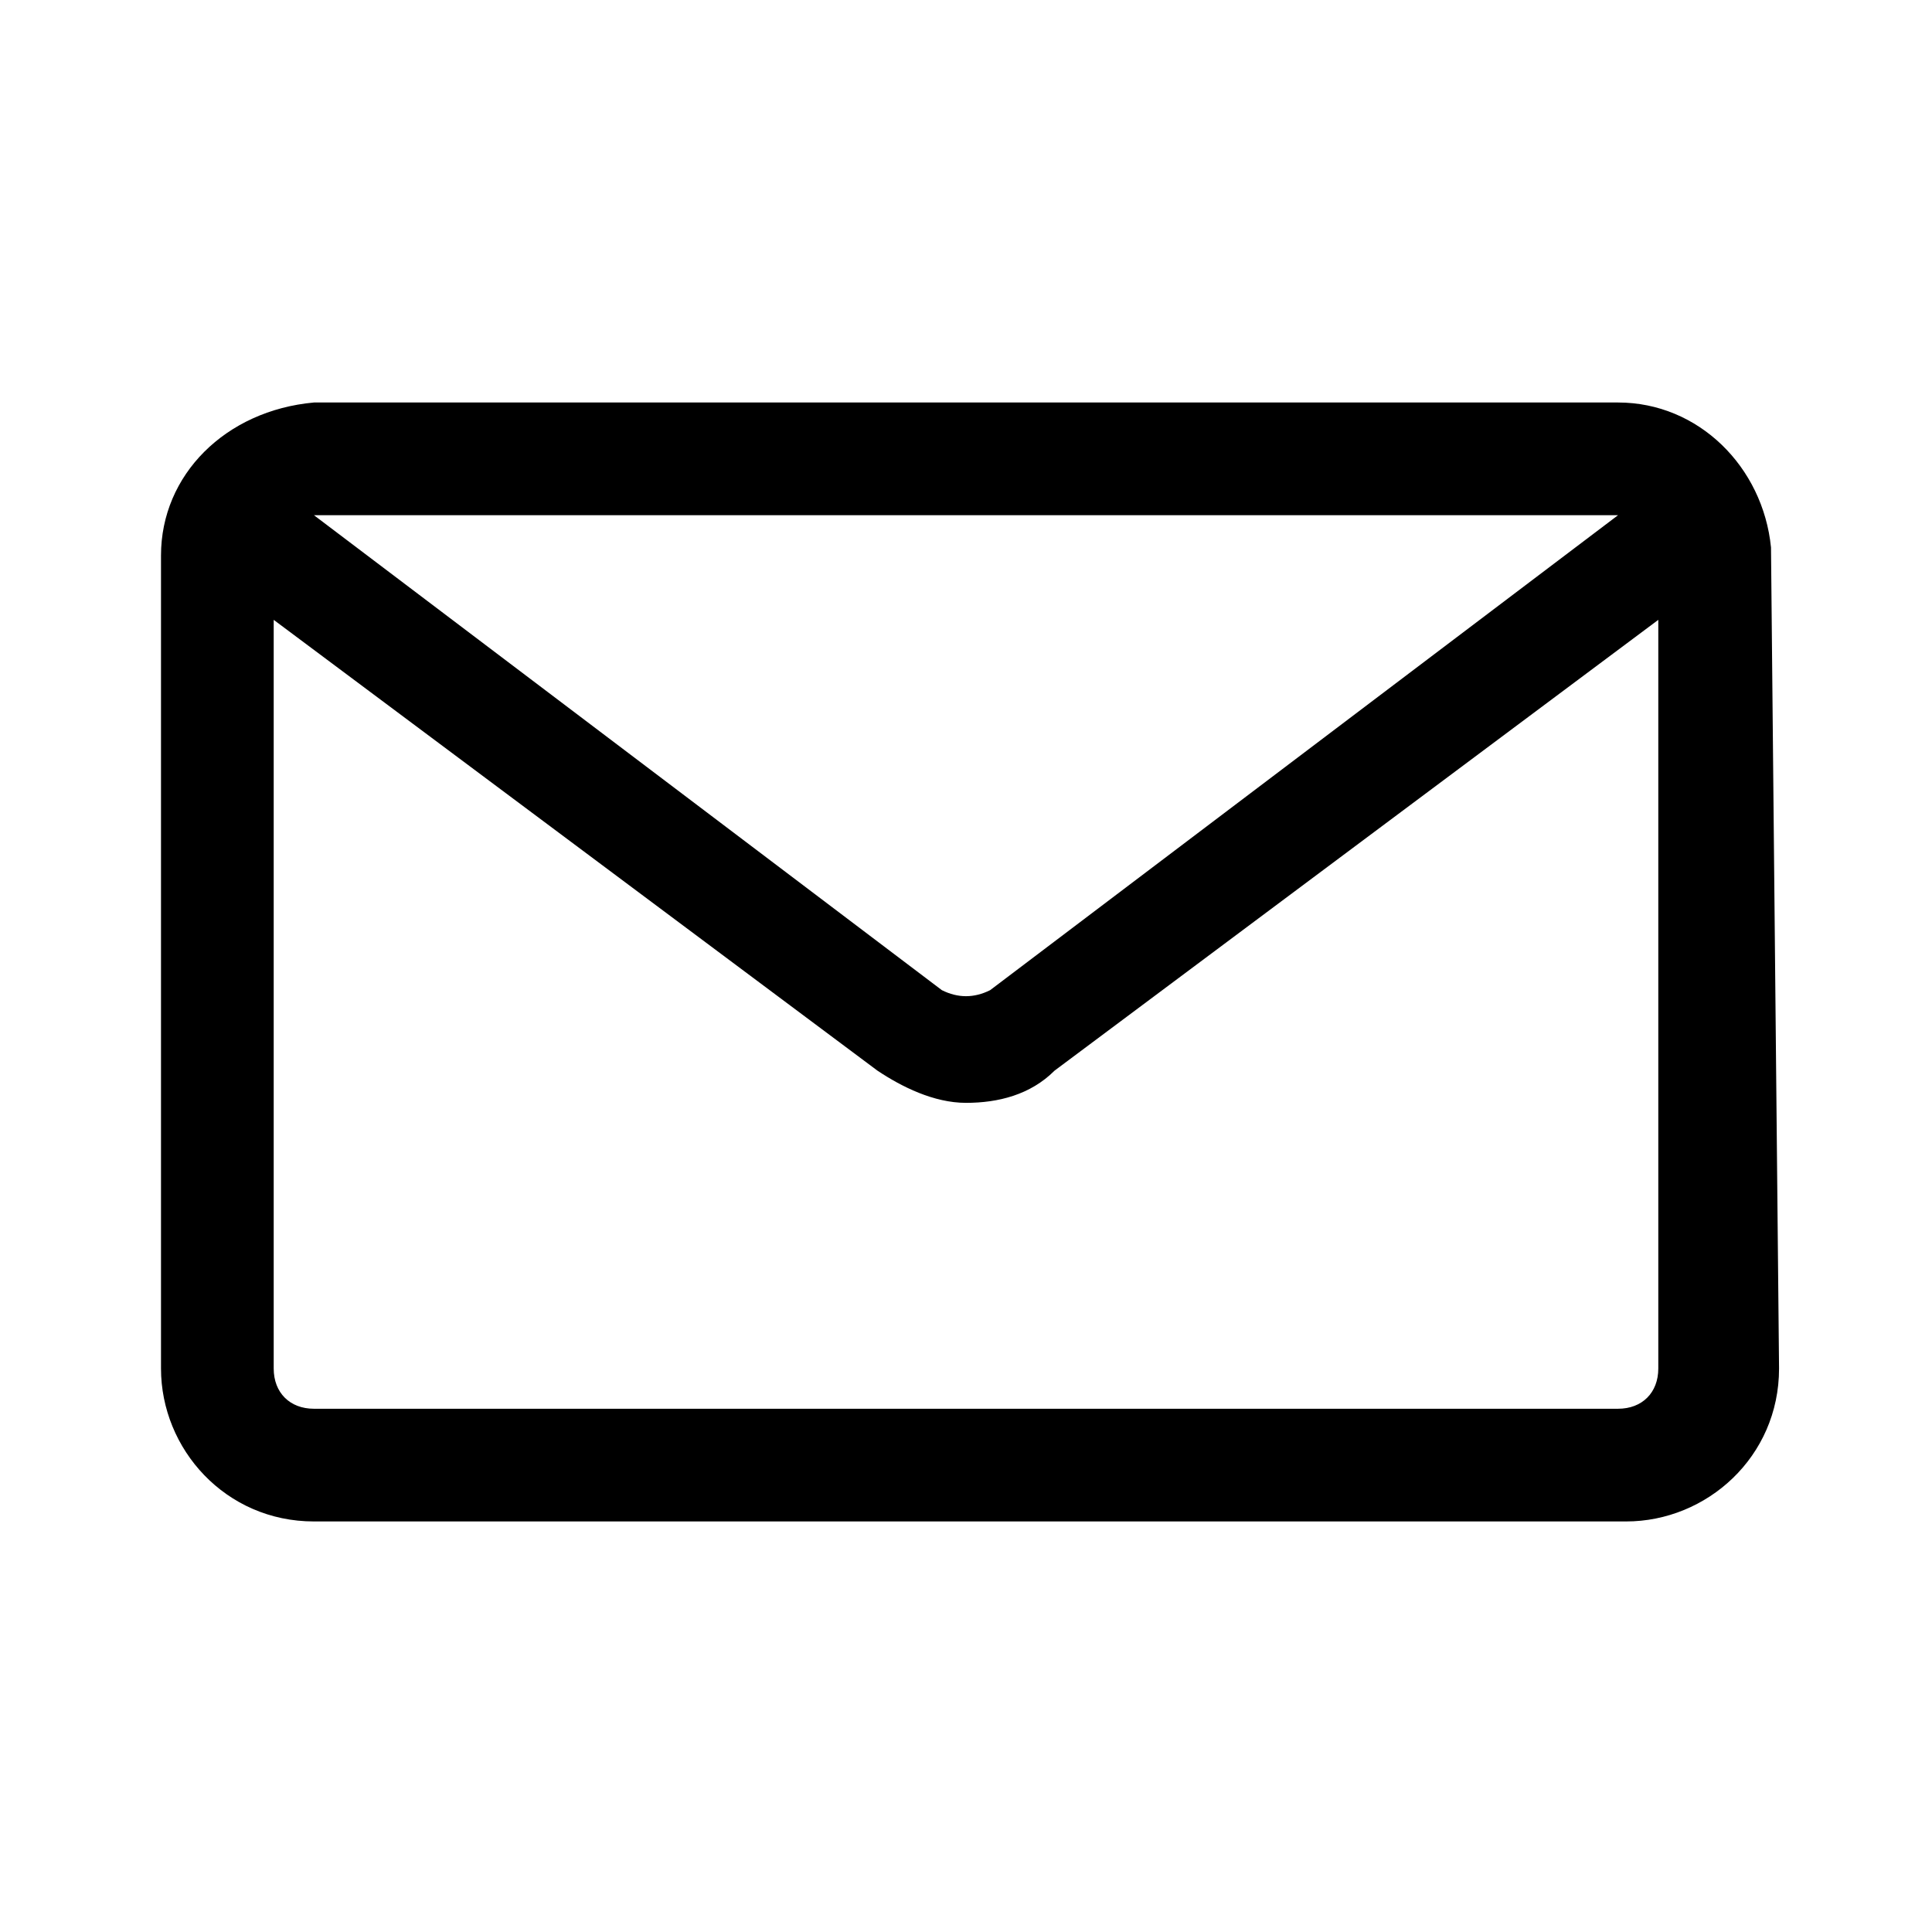 <?xml version="1.0" encoding="utf-8"?>
<!-- Generator: Adobe Illustrator 24.3.0, SVG Export Plug-In . SVG Version: 6.00 Build 0)  -->
<svg version="1.1" id="Layer_1" xmlns="http://www.w3.org/2000/svg" xmlns:xlink="http://www.w3.org/1999/xlink" x="0px" y="0px"
	 viewBox="0 0 24 24" style="enable-background:new 0 0 24 24;" xml:space="preserve">
<path d="M22,6.8c-0.1-1-0.9-1.8-1.9-1.8H3.9C2.8,5.1,2,5.9,2,6.9v10.1c0,1,0.8,1.9,1.9,1.9h16.3c1,0,1.9-0.8,1.9-1.9L22,6.8L22,6.8z
	 M3.4,7.7l7.5,5.6c0.3,0.2,0.7,0.4,1.1,0.4c0.4,0,0.8-0.1,1.1-0.4l7.5-5.6V17c0,0.3-0.2,0.5-0.5,0.5H3.9c-0.3,0-0.5-0.2-0.5-0.5V7.7
	z M12.3,12.3c-0.2,0.1-0.4,0.1-0.6,0L3.9,6.4h16.2L12.3,12.3z"/>
</svg>
